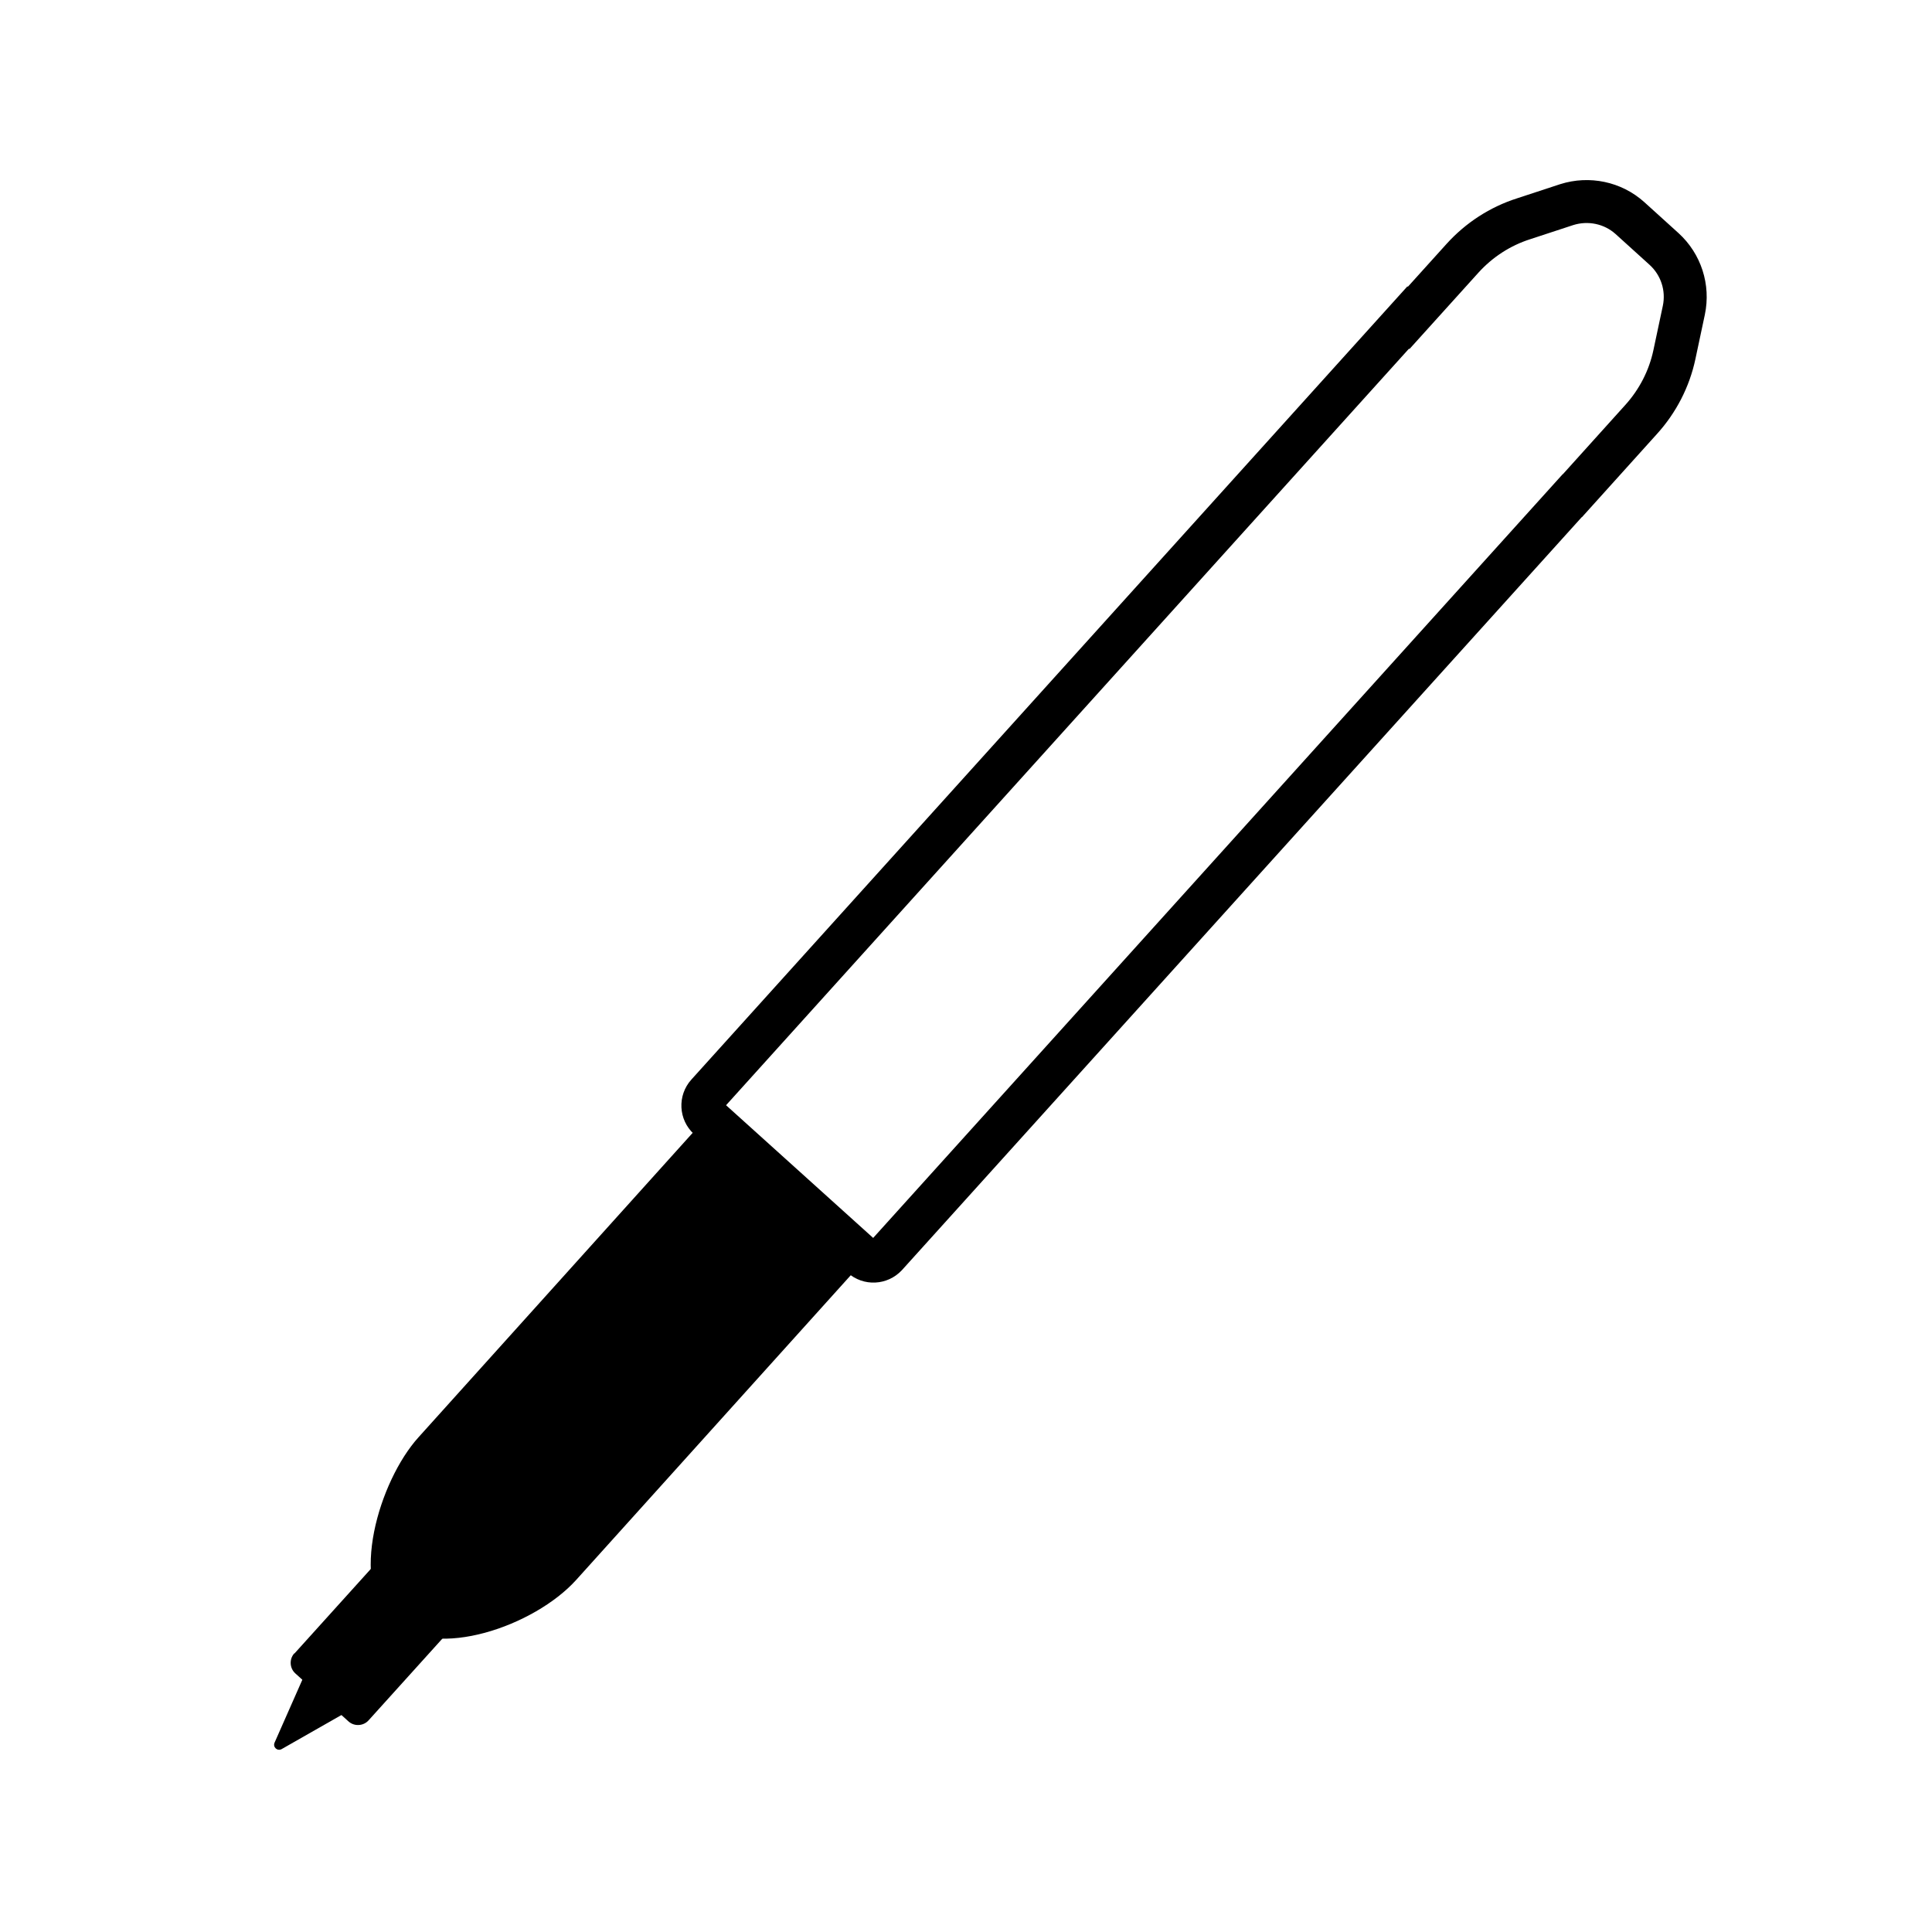 <svg viewBox="0 0 90 90" xmlns="http://www.w3.org/2000/svg" data-name="Layer 1" id="Layer_1">
  <defs>
    <style>
      .cls-1 {
        fill: none;
        stroke: #000;
        stroke-miterlimit: 10;
        stroke-width: 2px;
      }
    </style>
  </defs>
  <path d="M39.19,57.82c-2.41-1.55-4.31-3.76-6.02-6.05l-13.68,15.19c-1.83,2.03-3.26,6.81-1.23,8.64l.08-.02c1.95,1.76,6.55.18,8.5-1.98l13.59-15.08c-.43-.21-.84-.43-1.24-.69Z"></path>
  <path transform="translate(-50.69 38.22) rotate(-47.92)" d="M14.36,73.81h7.23v4.65h-7.23c-.36,0-.66-.3-.66-.66v-3.34c0-.36.3-.66.66-.66Z"></path>
  <path d="M13.12,81.48l2.93-1.67-1.9-1.71-1.36,3.08c-.09.21.13.41.33.3Z"></path>
  <path d="M78.44,14.45l-.44,2.07c-.24,1.13-.78,2.17-1.55,3.02l-3.2,3.55h-.01s-31.96,35.4-31.96,35.4c-.3.32-.8.35-1.13.05l-7.15-6.45c-.32-.29-.35-.8-.05-1.13L65.6,14.79l.02.02,2.51-2.78c.77-.85,1.75-1.49,2.85-1.84l2.01-.66c1.02-.32,2.14-.09,2.94.63l1.59,1.44c.79.72,1.14,1.8.92,2.85Z" class="cls-1"></path>
</svg>